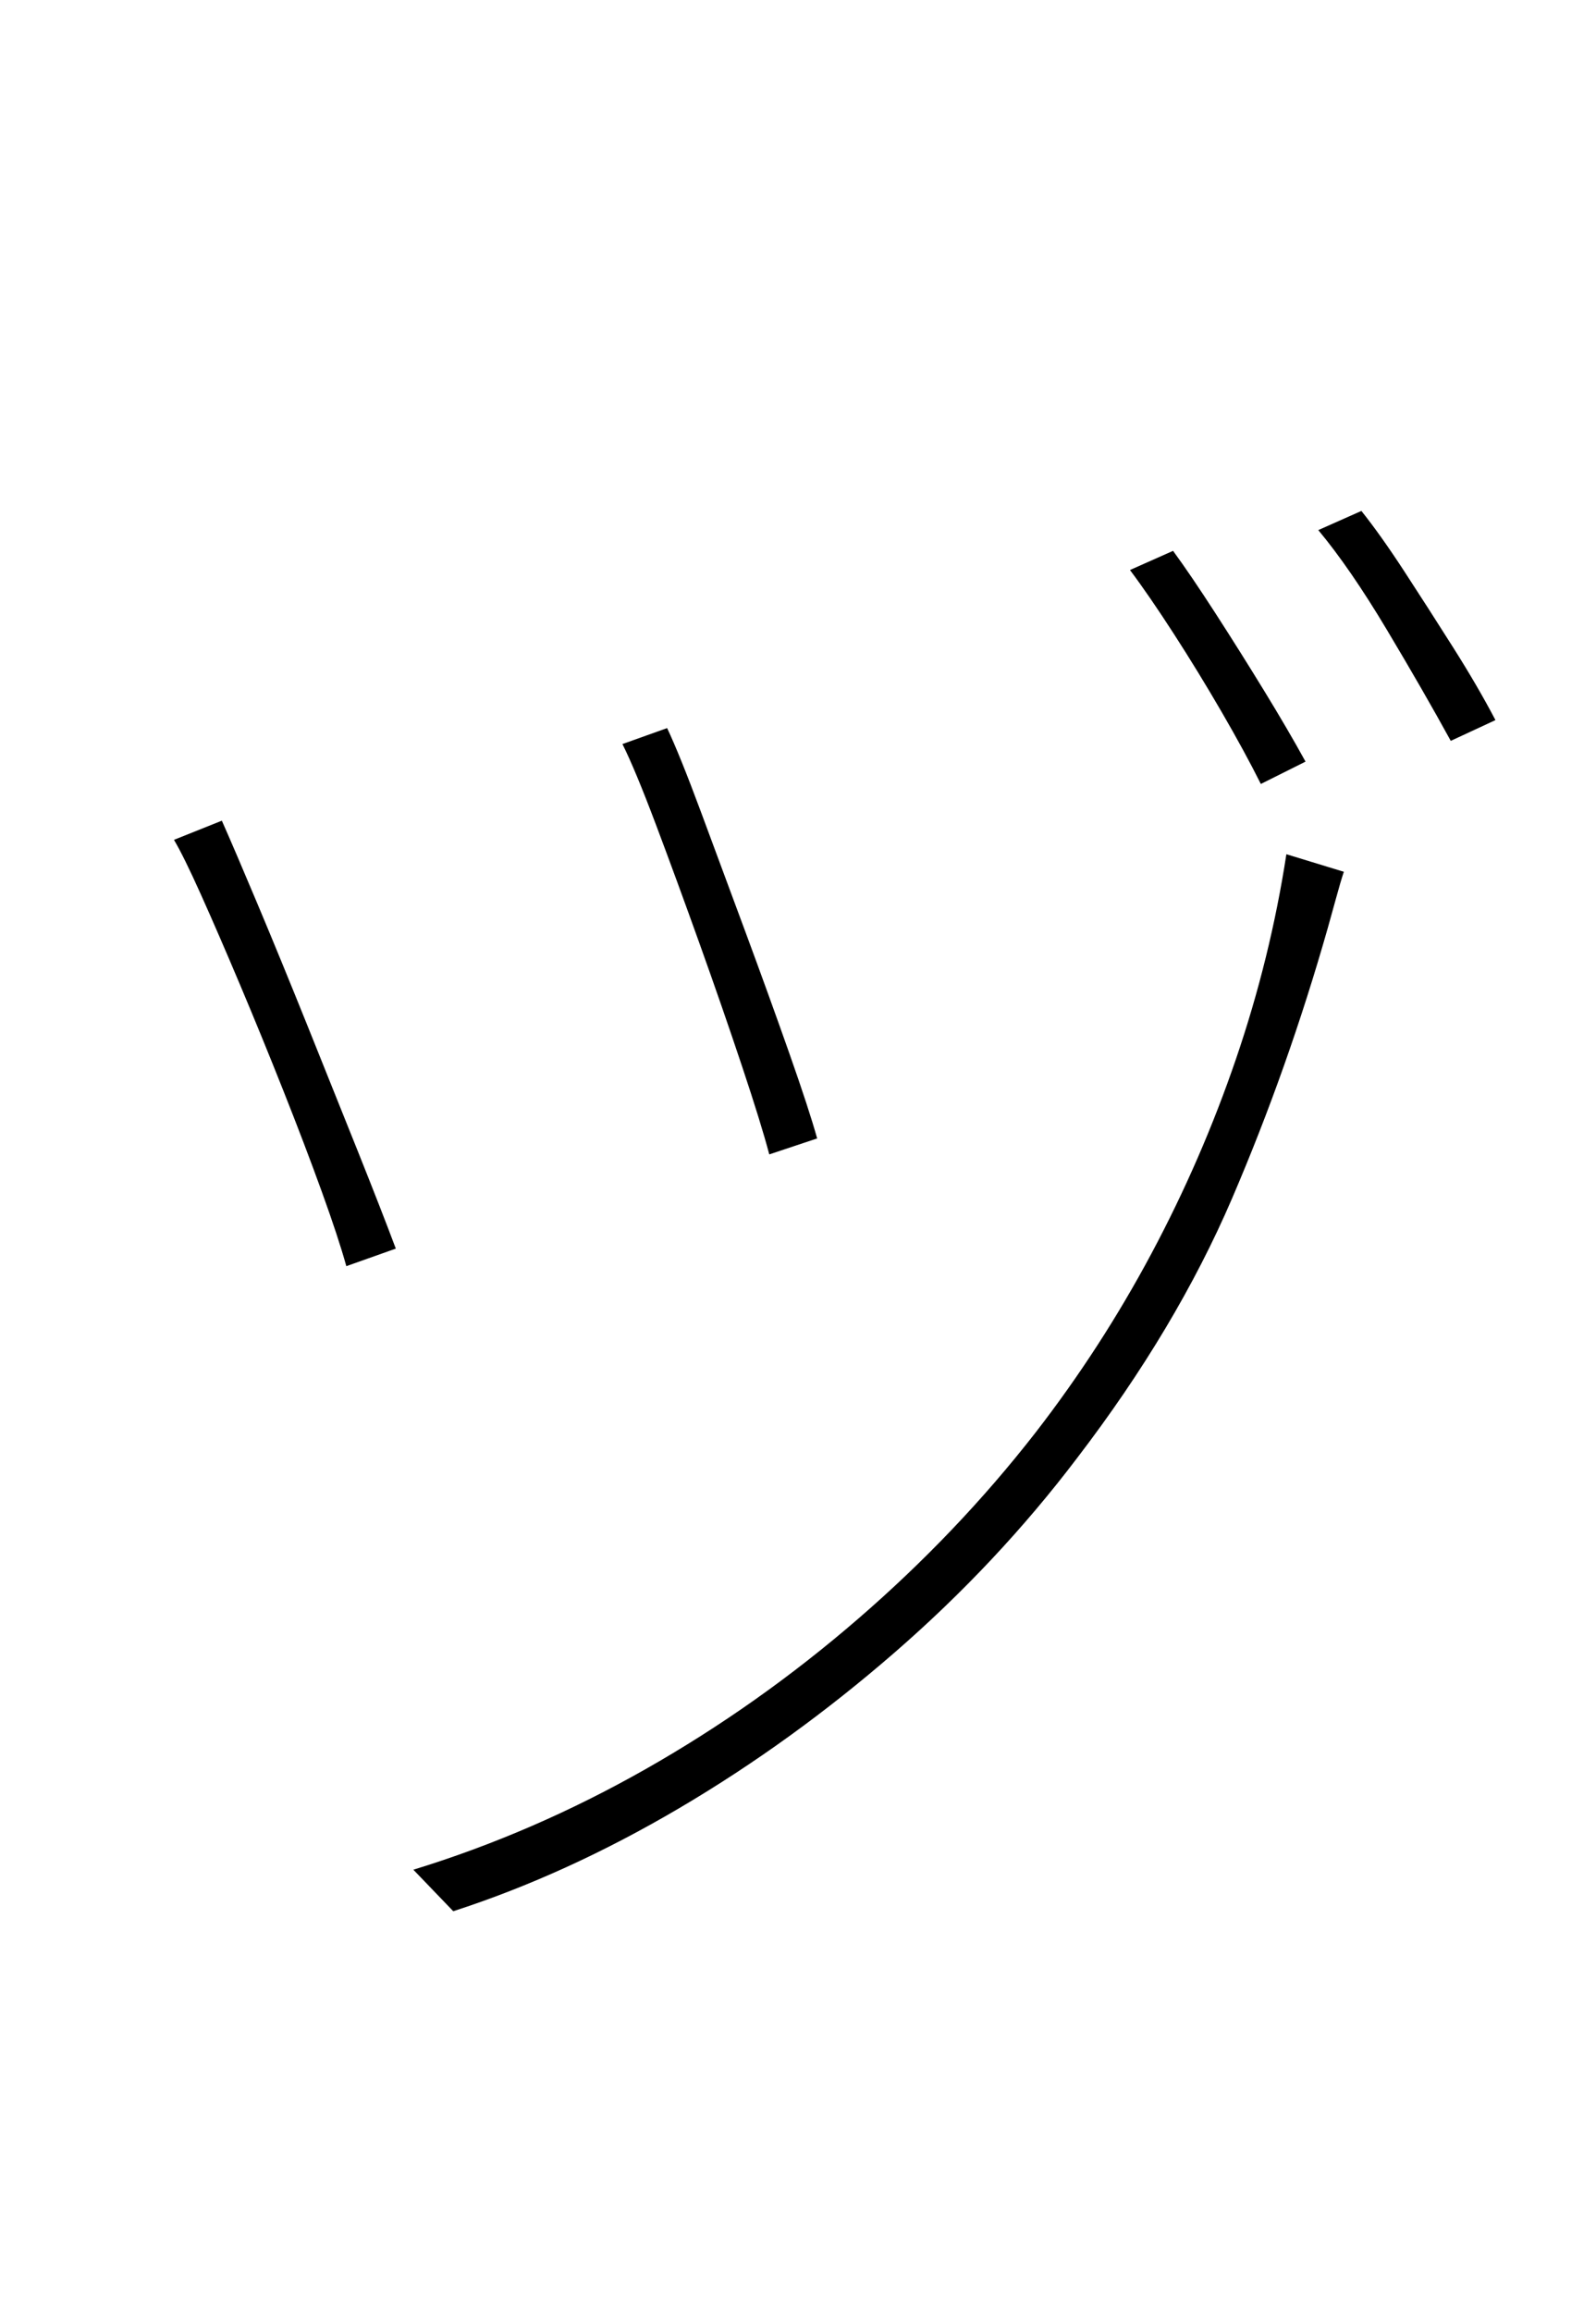 <?xml version="1.0" encoding="UTF-8" standalone="no"?>
<!DOCTYPE svg PUBLIC "-//W3C//DTD SVG 1.1//EN" "http://www.w3.org/Graphics/SVG/1.1/DTD/svg11.dtd">
 <svg xmlns="http://www.w3.org/2000/svg" xmlns:xlink="http://www.w3.org/1999/xlink" width="200" height="289.6"><path fill="black" d="M78 93.20L83.60 91.20Q85.20 94.60 87.80 101.60Q90.40 108.60 93.40 116.70Q96.40 124.80 98.90 131.90Q101.40 139 102.40 142.60L102.40 142.60L96.40 144.60Q95.40 140.80 93 133.60Q90.60 126.40 87.70 118.30Q84.80 110.20 82.20 103.30Q79.60 96.40 78 93.20L78 93.20ZM161.20 107L168.40 109.20Q168 110.40 167.40 112.60Q166.80 114.80 166.40 116.20L166.40 116.20Q161.40 133.80 154.40 150.10Q147.40 166.40 135 182.60L135 182.60Q125 195.80 112.10 207Q99.20 218.20 85.10 226.50Q71 234.80 56.80 239.40L56.80 239.40L51.80 234.20Q66.80 229.60 80.90 221.60Q95 213.60 107.50 202.80Q120 192 129.80 179.40L129.80 179.40Q138 168.80 144.30 157Q150.60 145.20 154.90 132.60Q159.20 120 161.20 107L161.20 107ZM21.80 105.20L27.80 102.80Q29.40 106.40 32.30 113.30Q35.20 120.20 38.50 128.40Q41.80 136.60 44.80 144.10Q47.80 151.60 49.60 156.40L49.60 156.40L43.40 158.60Q42.40 155 40.30 149.20Q38.20 143.40 35.50 136.60Q32.80 129.80 30.10 123.40Q27.40 117 25.20 112.10Q23 107.20 21.80 105.20L21.80 105.20ZM141.60 71.40L147 69Q149.20 72 152.30 76.80Q155.40 81.60 158.40 86.50Q161.40 91.40 163.60 95.40L163.60 95.40L158 98.20Q156 94.20 153.10 89.20Q150.20 84.20 147.10 79.40Q144 74.60 141.60 71.40L141.60 71.40ZM165.20 66.40L170.60 64Q173 67 176 71.60Q179 76.20 182.10 81.10Q185.20 86 187.40 90.20L187.40 90.20L181.80 92.80Q178.40 86.60 173.80 78.90Q169.20 71.20 165.20 66.40L165.20 66.40Z"/></svg>